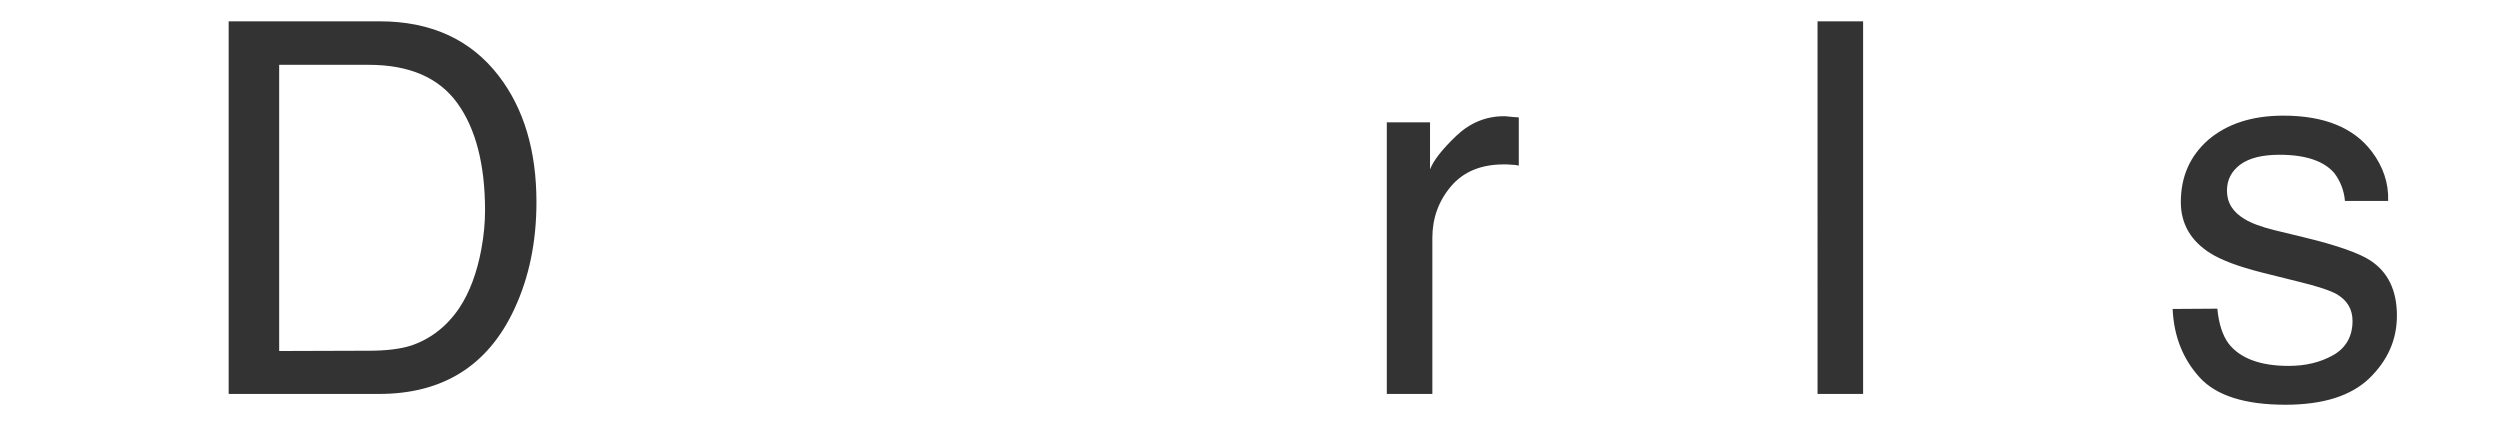 <?xml version="1.0" encoding="utf-8"?>
<!-- Generator: Adobe Illustrator 25.0.0, SVG Export Plug-In . SVG Version: 6.00 Build 0)  -->
<svg version="1.1" id="Capa_1" xmlns="http://www.w3.org/2000/svg" xmlns:xlink="http://www.w3.org/1999/xlink" x="0px" y="0px"
	 viewBox="0 0 856.1 144.6" style="enable-background:new 0 0 856.1 144.6;" xml:space="preserve">
<style type="text/css">
	.st0{fill:#333333;}
	.st1{fill:none;}
</style>
<path class="st0" d="M126.5,120.1c5.8,0,10.7-0.6,14.4-1.8c6.7-2.3,12.2-6.6,16.5-13c3.4-5.2,5.9-11.8,7.4-19.8
	c0.9-4.8,1.3-9.3,1.3-13.4c0-15.8-3.2-28.1-9.5-36.8s-16.4-13.1-30.3-13.1H95.6v98L126.5,120.1L126.5,120.1z M78.3,7.3H130
	c17.5,0,31.2,6.2,40.8,18.7c8.6,11.2,12.9,25.6,12.9,43.2c0,13.6-2.5,25.8-7.6,36.7c-9,19.3-24.4,29-46.3,29H78.3V7.3z M474.8,41.9
	h14.9V58c1.2-3.1,4.2-6.9,8.9-11.4c4.7-4.5,10.2-6.8,16.4-6.8c0.3,0,0.8,0,1.5,0.1s1.9,0.2,3.6,0.3v16.5c-0.9-0.2-1.8-0.3-2.6-0.3
	c-0.8-0.1-1.6-0.1-2.5-0.1c-7.9,0-13.9,2.5-18.2,7.6c-4.2,5-6.3,10.9-6.3,17.5v53.5h-15.6v-93C474.9,41.9,474.8,41.9,474.8,41.9z
	 M622.4,7.3H638v127.6h-15.6V7.3z M759.3,105.7c0.5,5.2,1.8,9.2,3.9,12c3.9,5,10.8,7.6,20.5,7.6c5.8,0,10.9-1.2,15.3-3.7
	c4.4-2.5,6.6-6.5,6.6-11.7c0-4-1.8-7-5.3-9.1c-2.3-1.3-6.7-2.8-13.4-4.4l-12.4-3.1c-7.9-2-13.8-4.2-17.6-6.6
	c-6.7-4.2-10.1-10.1-10.1-17.5c0-8.8,3.2-15.9,9.5-21.4c6.4-5.4,14.9-8.2,25.6-8.2c14,0,24.1,4.1,30.3,12.3
	c3.9,5.2,5.8,10.8,5.6,16.9H803c-0.3-3.5-1.5-6.7-3.7-9.6c-3.6-4.1-9.8-6.2-18.7-6.2c-5.9,0-10.4,1.1-13.5,3.4
	c-3,2.3-4.5,5.2-4.5,8.9c0,4.1,2,7.3,6,9.7c2.3,1.4,5.7,2.7,10.2,3.8l10.3,2.5c11.2,2.7,18.8,5.4,22.6,7.9c6.1,4,9.1,10.3,9.1,18.9
	c0,8.3-3.2,15.4-9.5,21.5c-6.3,6-15.8,9-28.7,9c-13.8,0-23.7-3.1-29.4-9.4c-5.7-6.3-8.8-14.1-9.2-23.4L759.3,105.7L759.3,105.7z"/>
<rect y="0" class="st1" width="856.1" height="144.6"/>
</svg>
